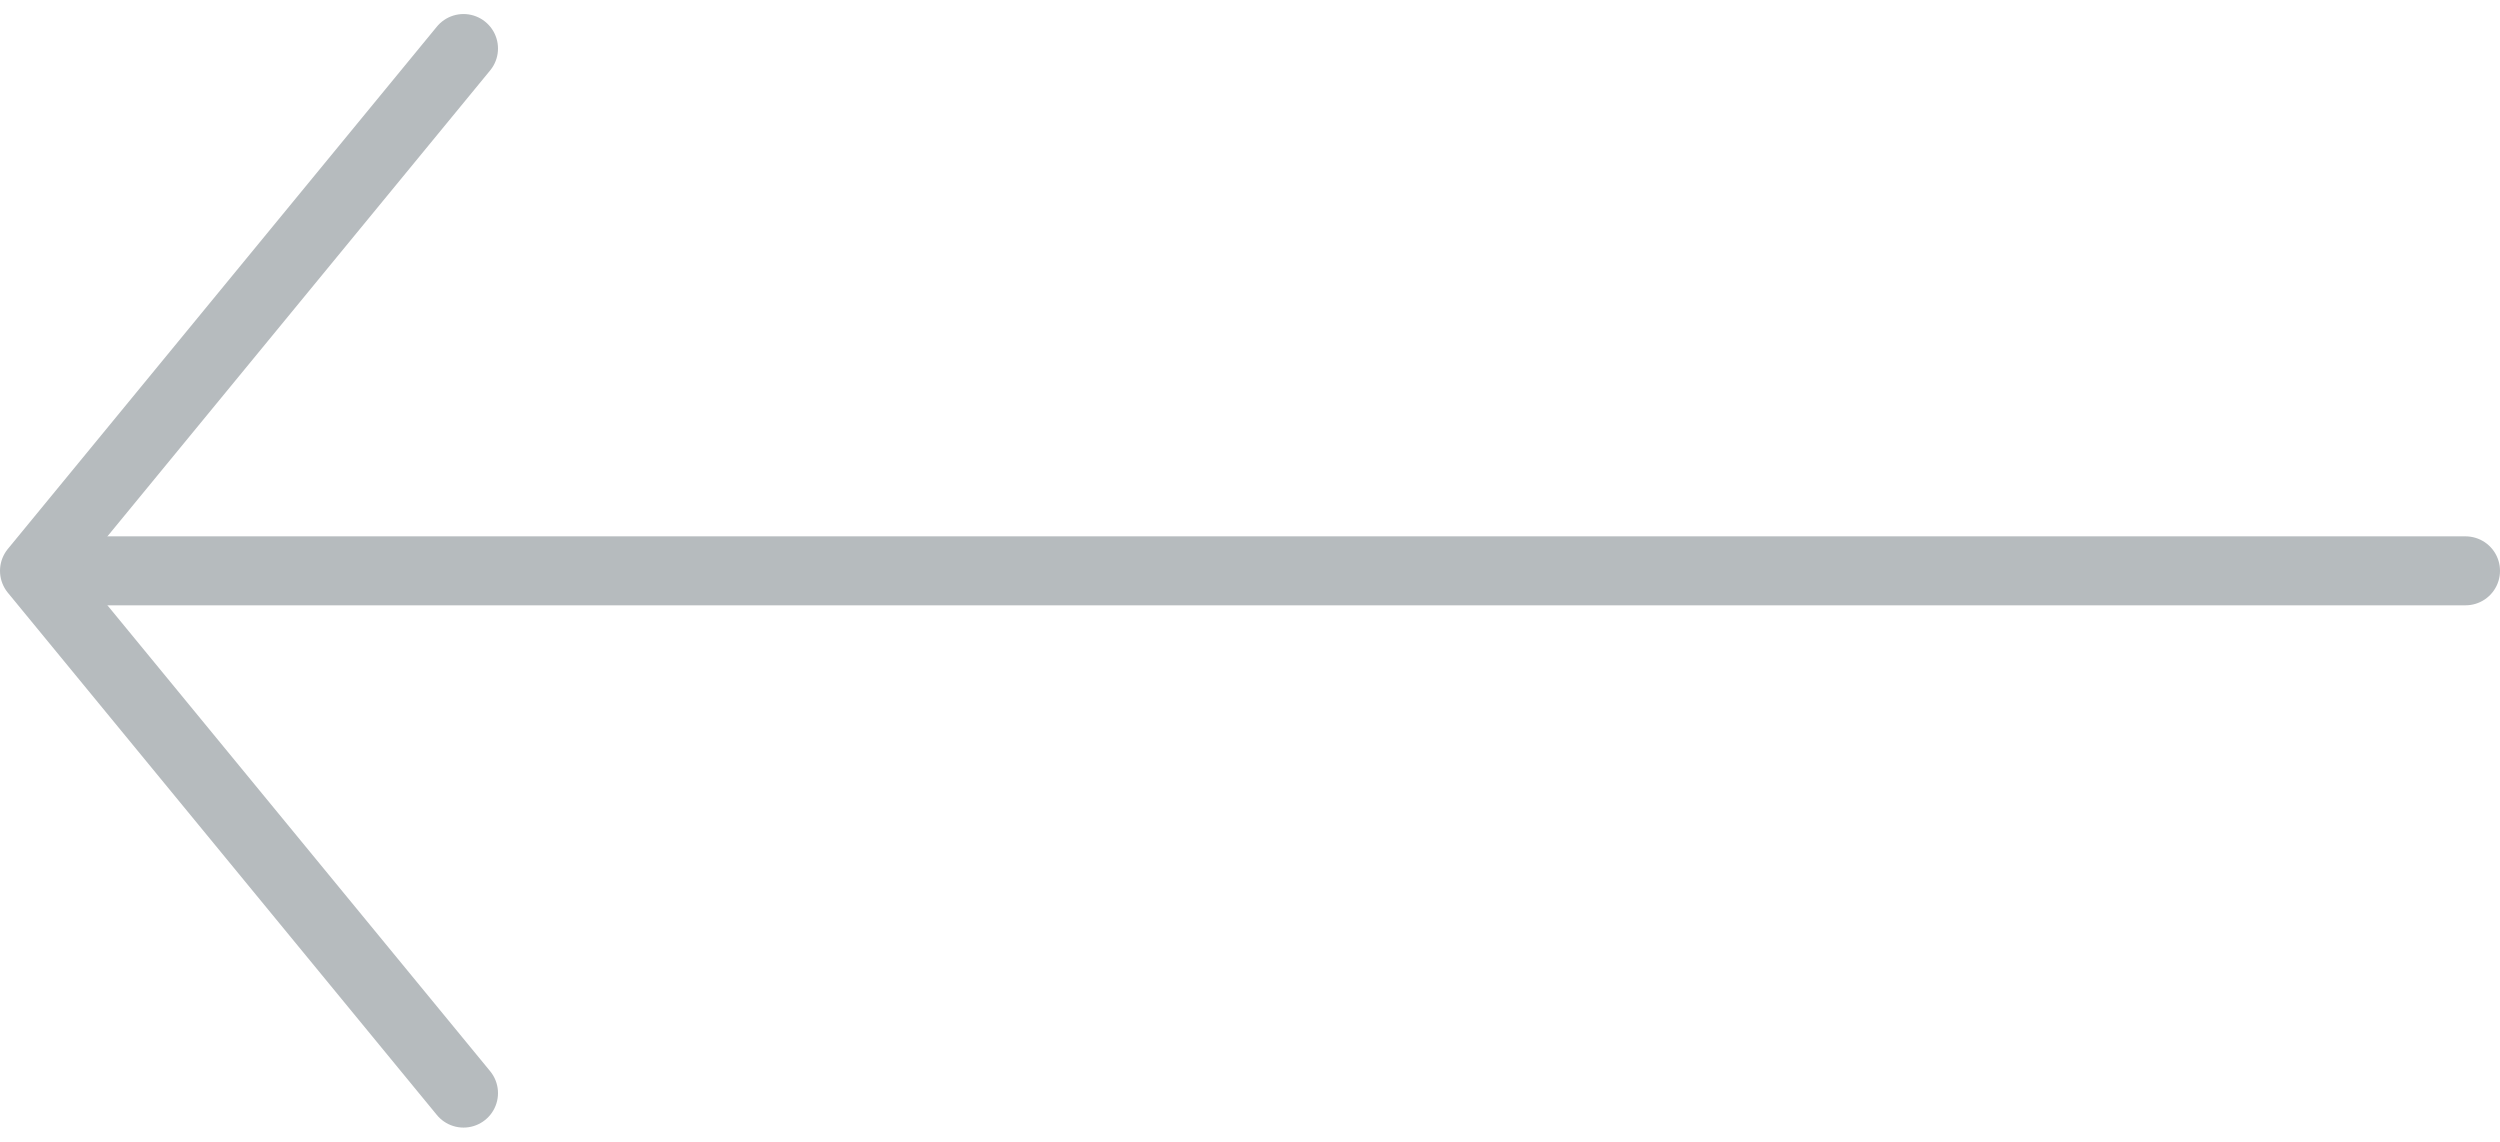 <?xml version="1.0" encoding="UTF-8"?>
<svg xmlns="http://www.w3.org/2000/svg" width="72.5" height="33.108" viewBox="0 0 72.5 33.108">
  <g id="Group_8589" data-name="Group 8589" transform="translate(-474 -2307.946)">
    <line id="Line_222" data-name="Line 222" x2="70" transform="translate(475.5 2324.5)" fill="none" stroke="#b6bbbe" stroke-linecap="round" stroke-width="2"></line>
    <path id="Path_2962" data-name="Path 2962" d="M13.442.433,1,15.58,13.442,30.726" transform="translate(474 2308.92)" fill="none" stroke="#b6bbbe" stroke-linecap="round" stroke-linejoin="round" stroke-width="2"></path>
  </g>
</svg>
